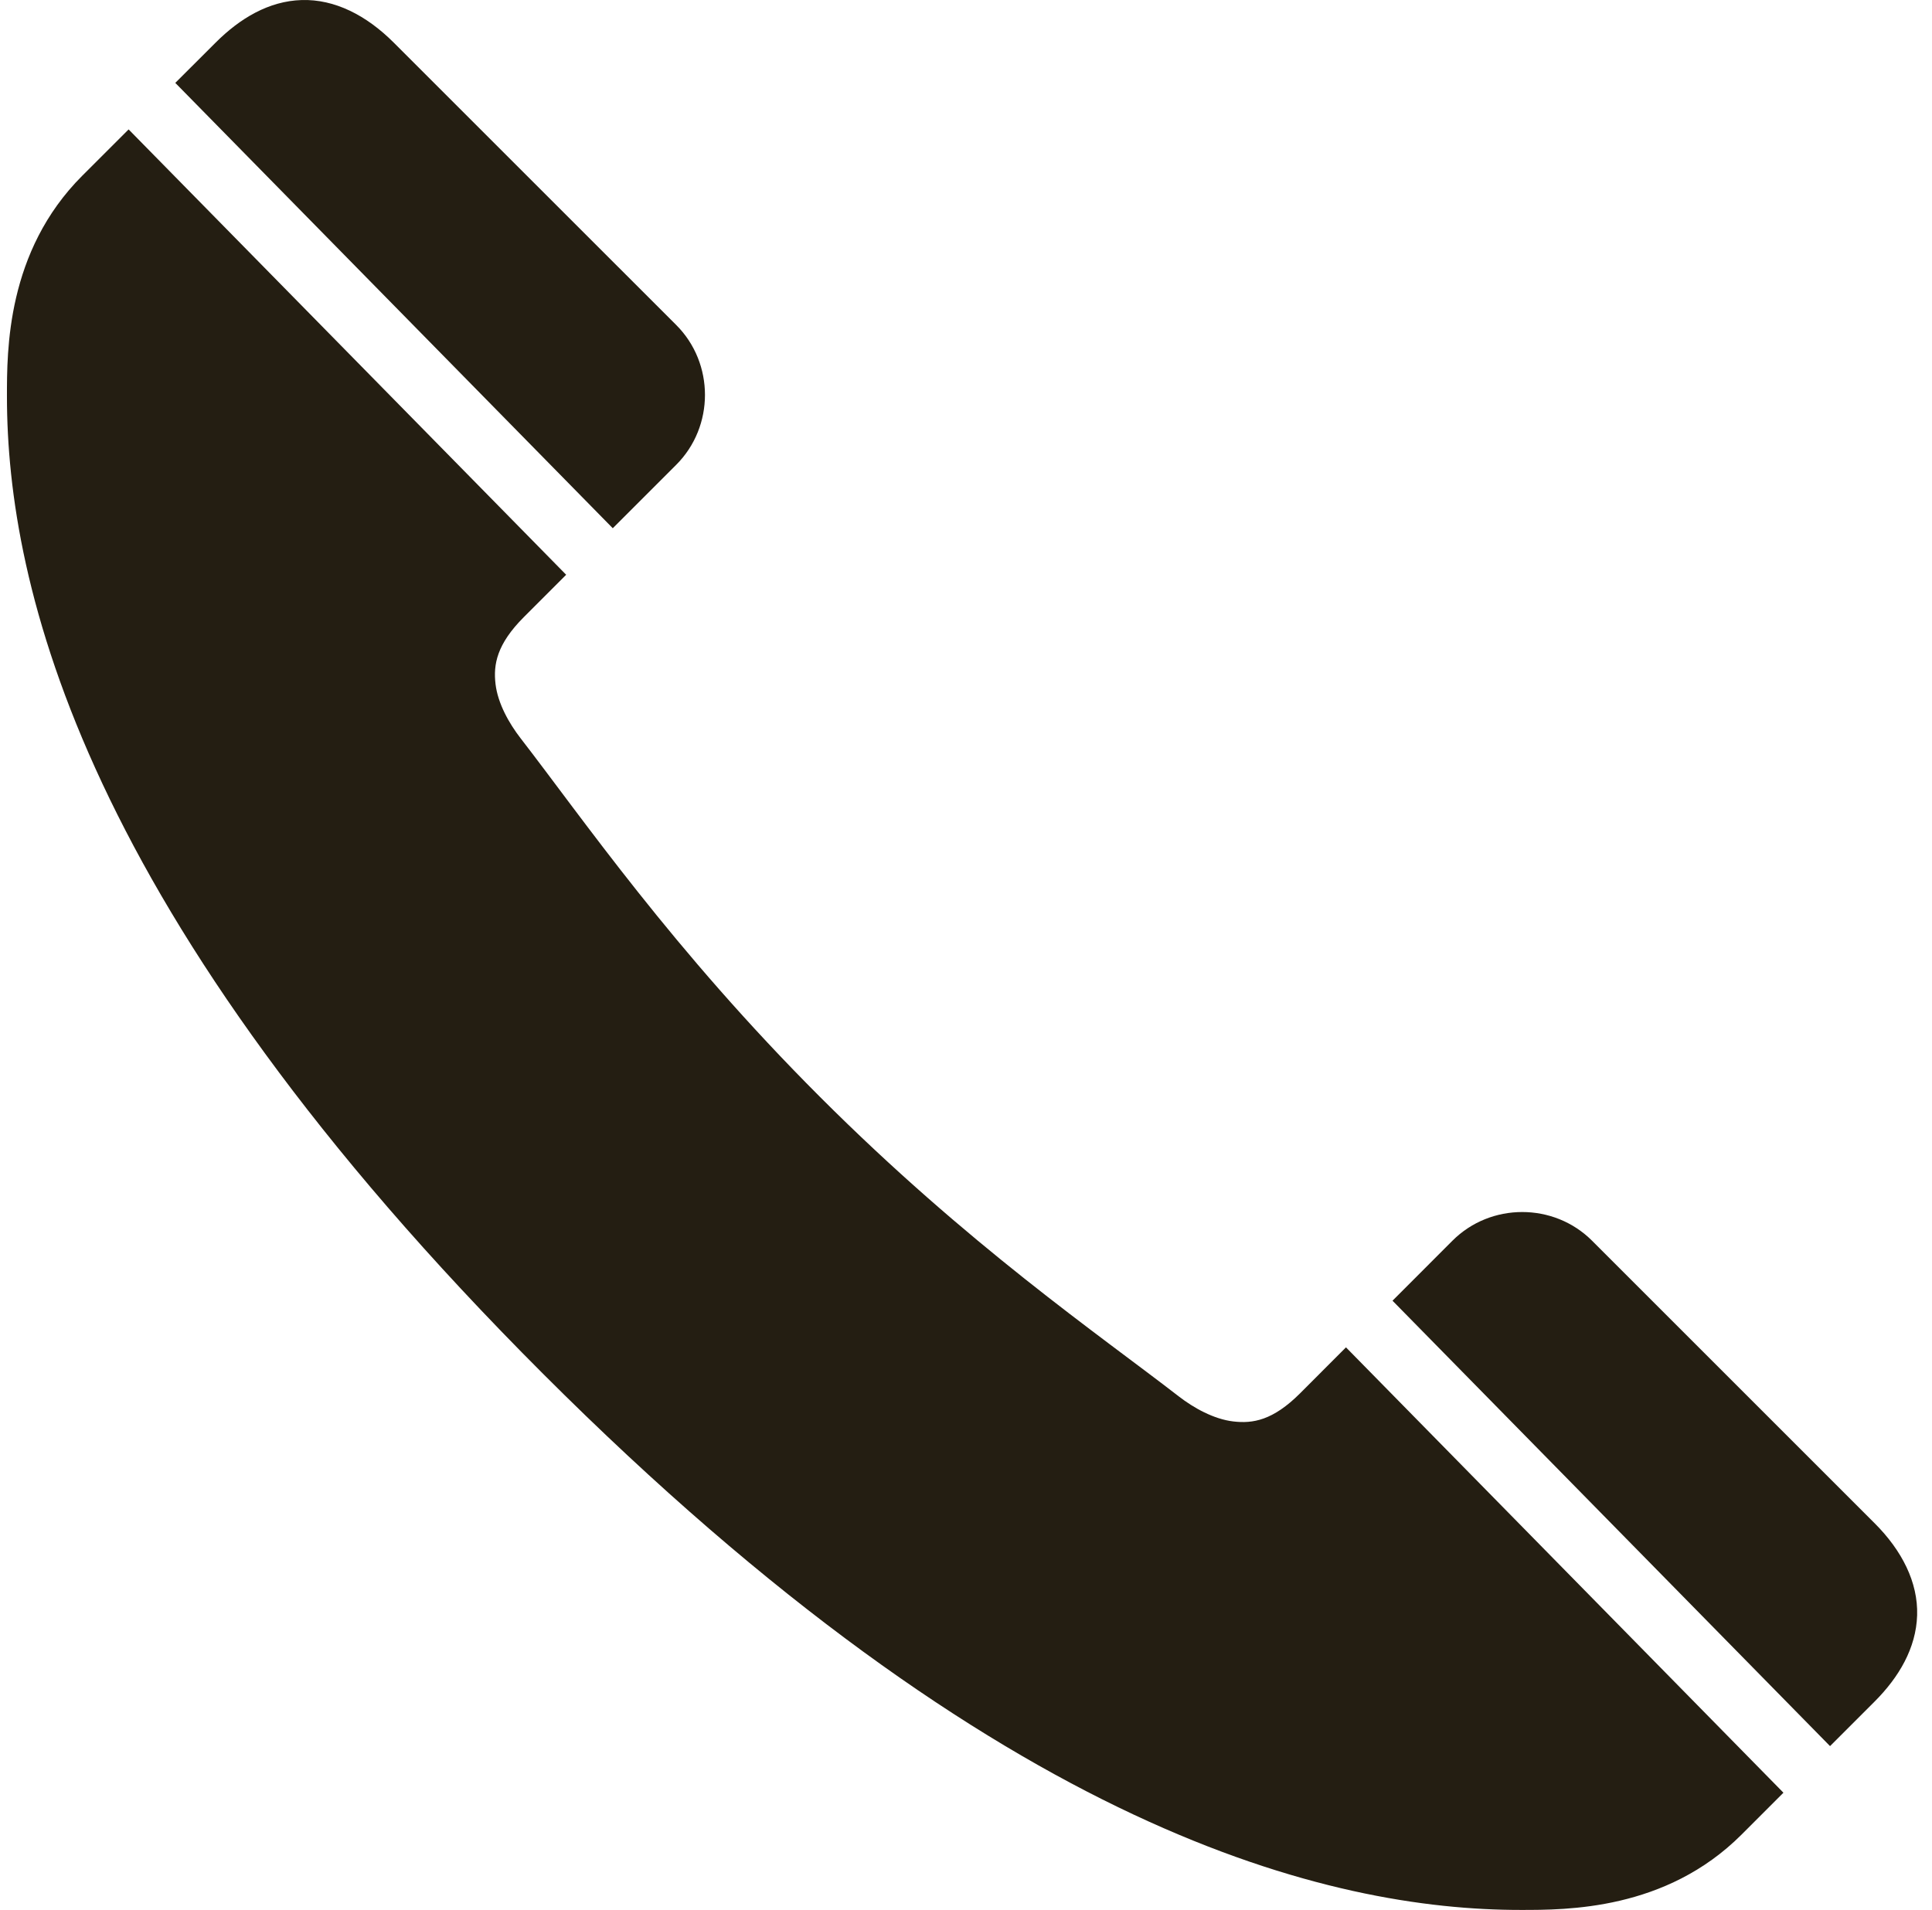 <?xml version="1.0" encoding="UTF-8"?> <svg xmlns="http://www.w3.org/2000/svg" width="89" height="88" viewBox="0 0 89 88" fill="none"><path d="M13.896 0.002C12.381 0.048 11.049 0.848 9.935 1.962L8.075 3.819L28.228 24.338L31.153 21.413C32.916 19.65 32.916 16.739 31.153 14.976L18.137 1.962C16.876 0.701 15.412 -0.045 13.896 0.002ZM5.925 5.963L3.791 8.095C0.297 11.588 0.32 16.159 0.32 18.268C0.32 26.999 3.811 42.092 25.018 63.299C46.225 84.507 61.322 88 70.052 88C72.162 88 76.733 88.023 80.226 84.53L82.156 82.599L62.004 62.079L59.89 64.197C58.637 65.449 57.712 65.599 56.813 65.493C55.914 65.388 54.985 64.868 54.305 64.341C50.599 61.472 44.599 57.365 37.777 50.543C30.955 43.721 26.848 37.718 23.979 34.012C23.453 33.332 22.933 32.415 22.827 31.516C22.721 30.617 22.884 29.681 24.136 28.428L26.081 26.482L5.925 5.963ZM70.123 55.844C68.955 55.844 67.789 56.285 66.907 57.167L64.148 59.93L84.303 80.452L86.358 78.397C87.472 77.283 88.269 75.939 88.315 74.424C88.361 72.908 87.619 71.444 86.358 70.184L73.341 57.167C72.46 56.285 71.291 55.844 70.123 55.844Z" fill="#241E12"></path></svg> 